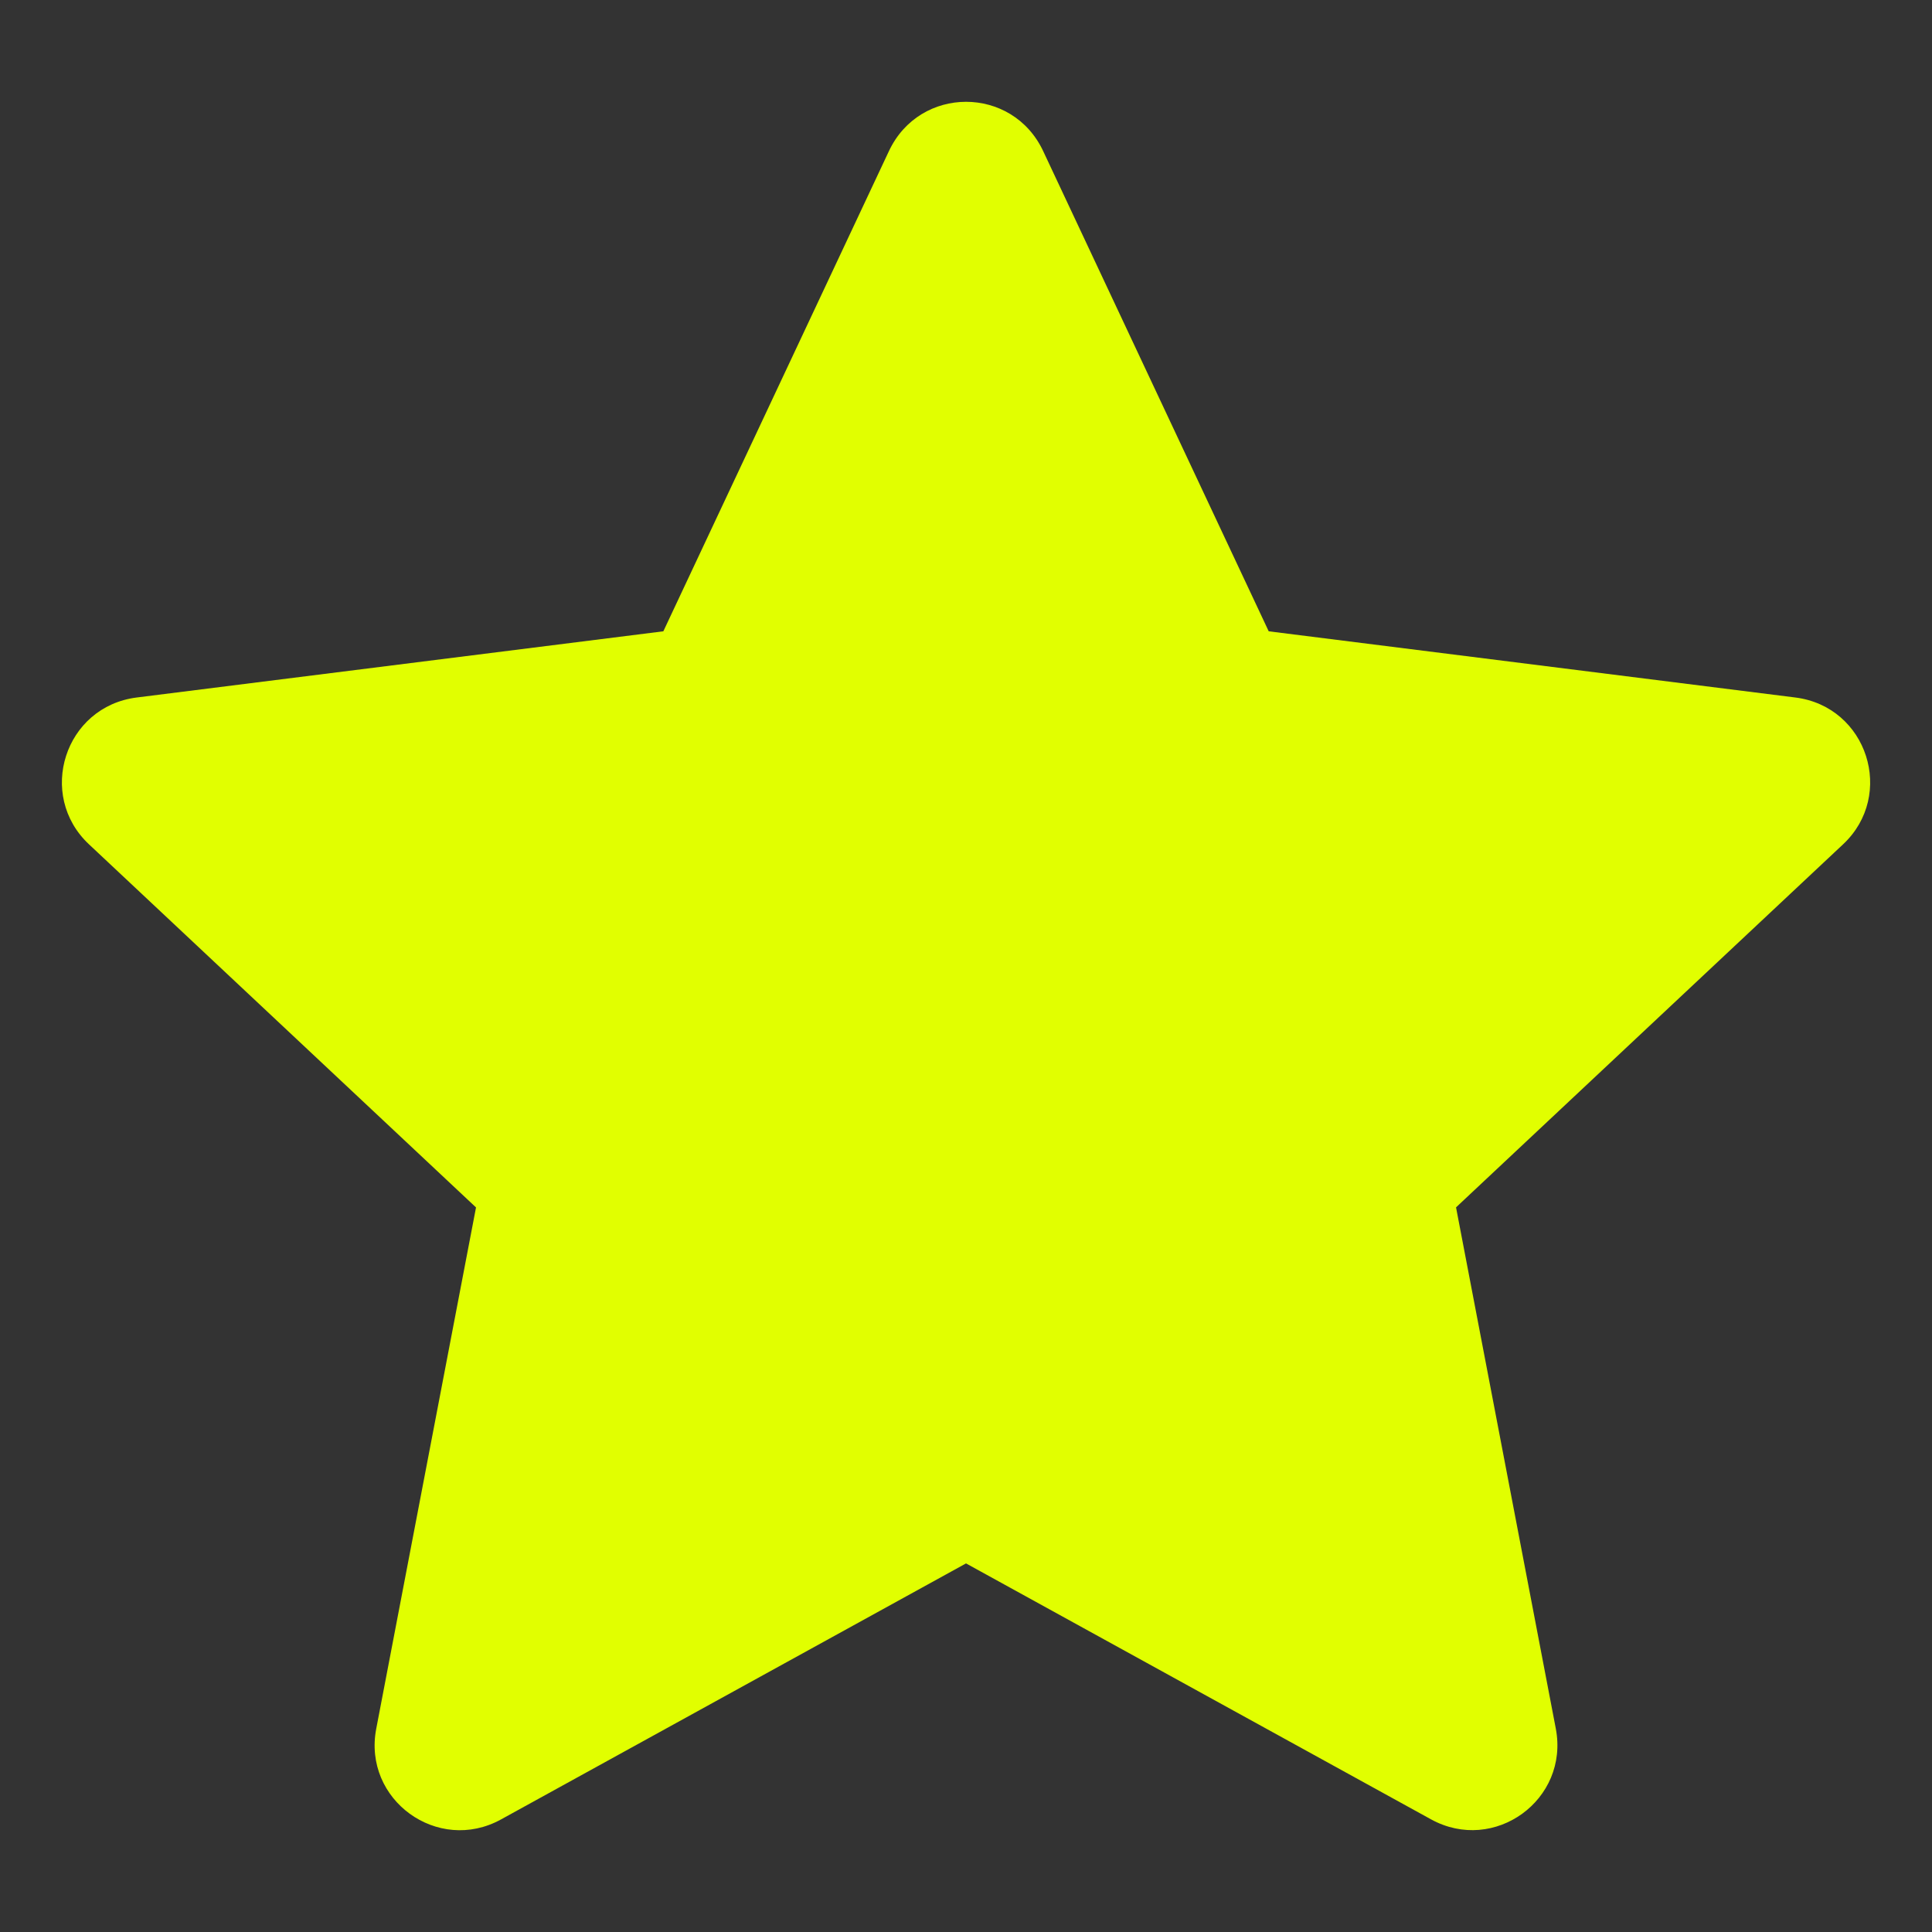 <?xml version="1.0" encoding="UTF-8"?> <svg xmlns="http://www.w3.org/2000/svg" viewBox="0 0 100 100" fill-rule="evenodd"><rect x="0" y="0" width="100" height="100" fill="#333333" stroke="none"/><path d="m65.668 32.676 27.254 3.426c3.742 0.469 5.191 5.055 2.477 7.598l-20.035 18.793 5.164 26.98c0.703 3.684-3.184 6.5-6.461 4.695l-24.066-13.246-24.066 13.25c-3.277 1.805-7.168-1.016-6.461-4.695l5.164-26.98-20.035-18.797c-2.715-2.547-1.262-7.129 2.477-7.598l27.254-3.426 11.676-24.855c1.598-3.402 6.387-3.402 7.984 0z" fill-rule="evenodd" fill="#e1ff00"></path></svg> 